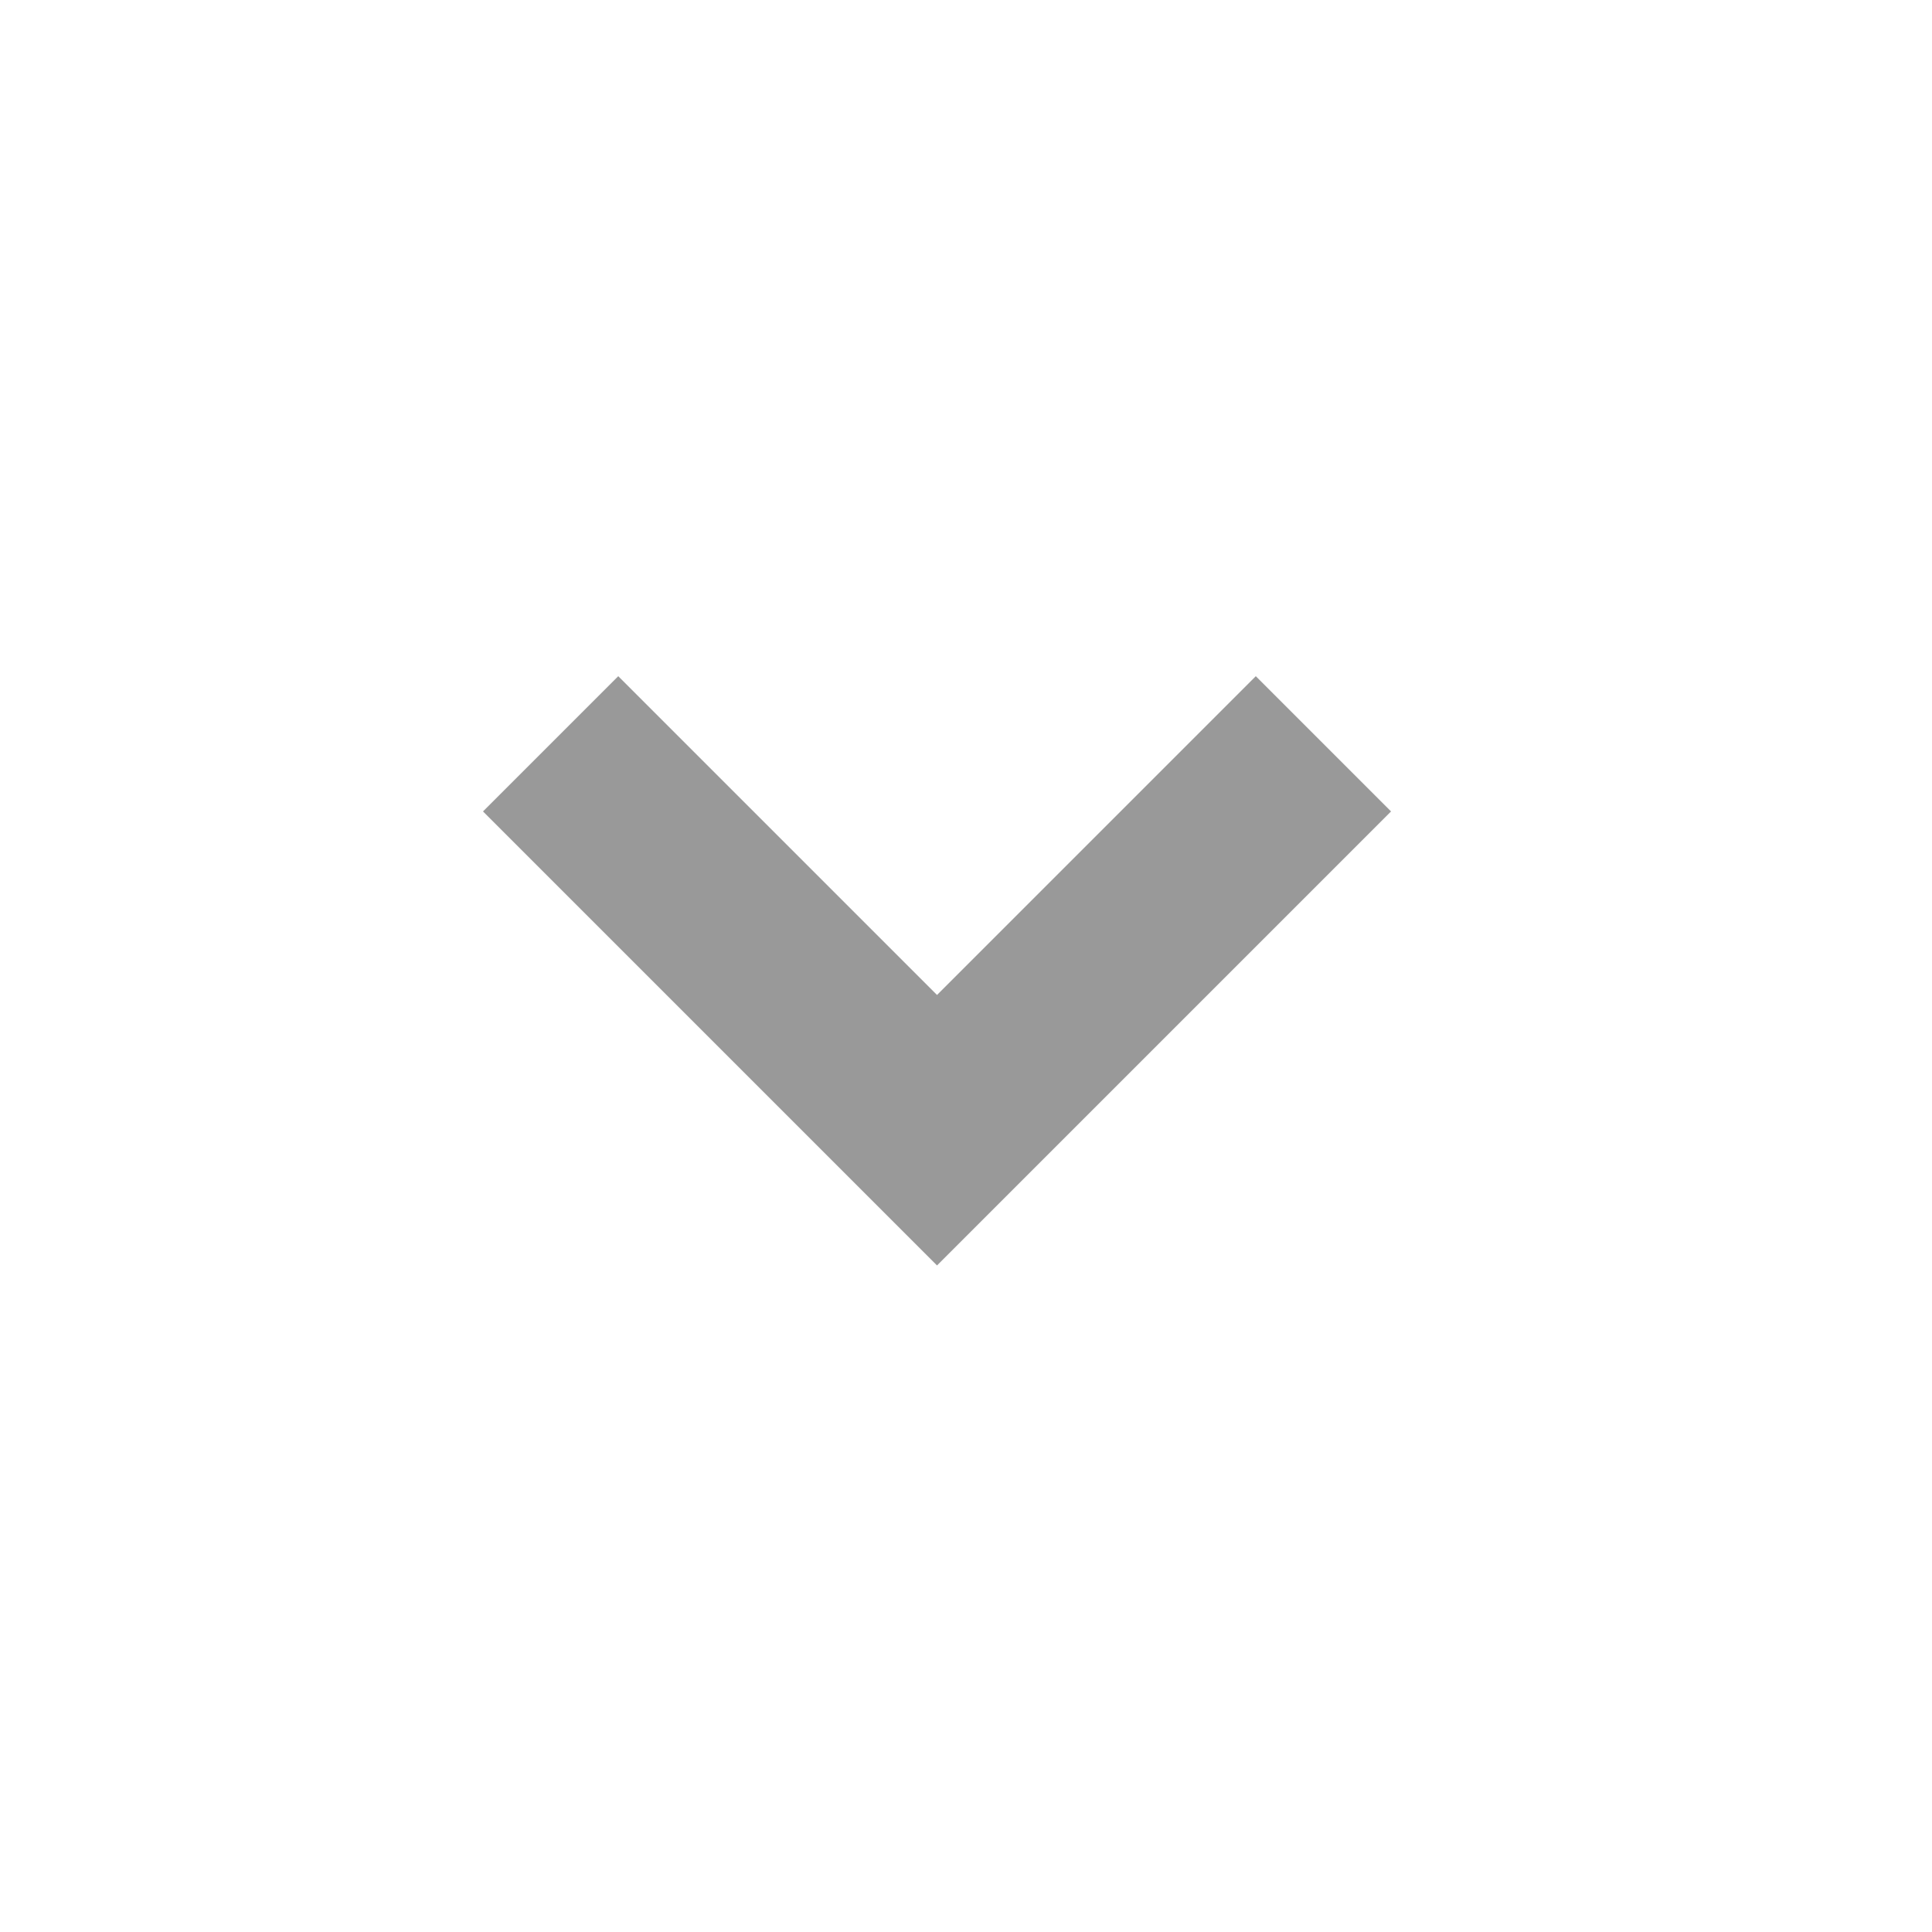<svg xmlns="http://www.w3.org/2000/svg" width="20" height="20" viewBox="0 0 20 20">
    <defs>
        <style>
            .prefix__cls-2{fill:none}
        </style>
    </defs>
    <g id="prefix__그룹_55" data-name="그룹 55" transform="translate(5 5)">
        <path id="prefix__패스_36" d="M6.7 8.1L2 3.4 3.4 2l3.3 3.3L10 2l1.4 1.4z" data-name="패스 36" transform="translate(-2)" style="fill:#999"/>
        <path id="prefix__사각형_1467" d="M0 0H10V10H0z" class="prefix__cls-2" data-name="사각형 1467"/>
        <path id="prefix__사각형_1515" d="M0 0H20V20H0z" class="prefix__cls-2" data-name="사각형 1515" transform="translate(-5 -5)"/>
    </g>
</svg>
